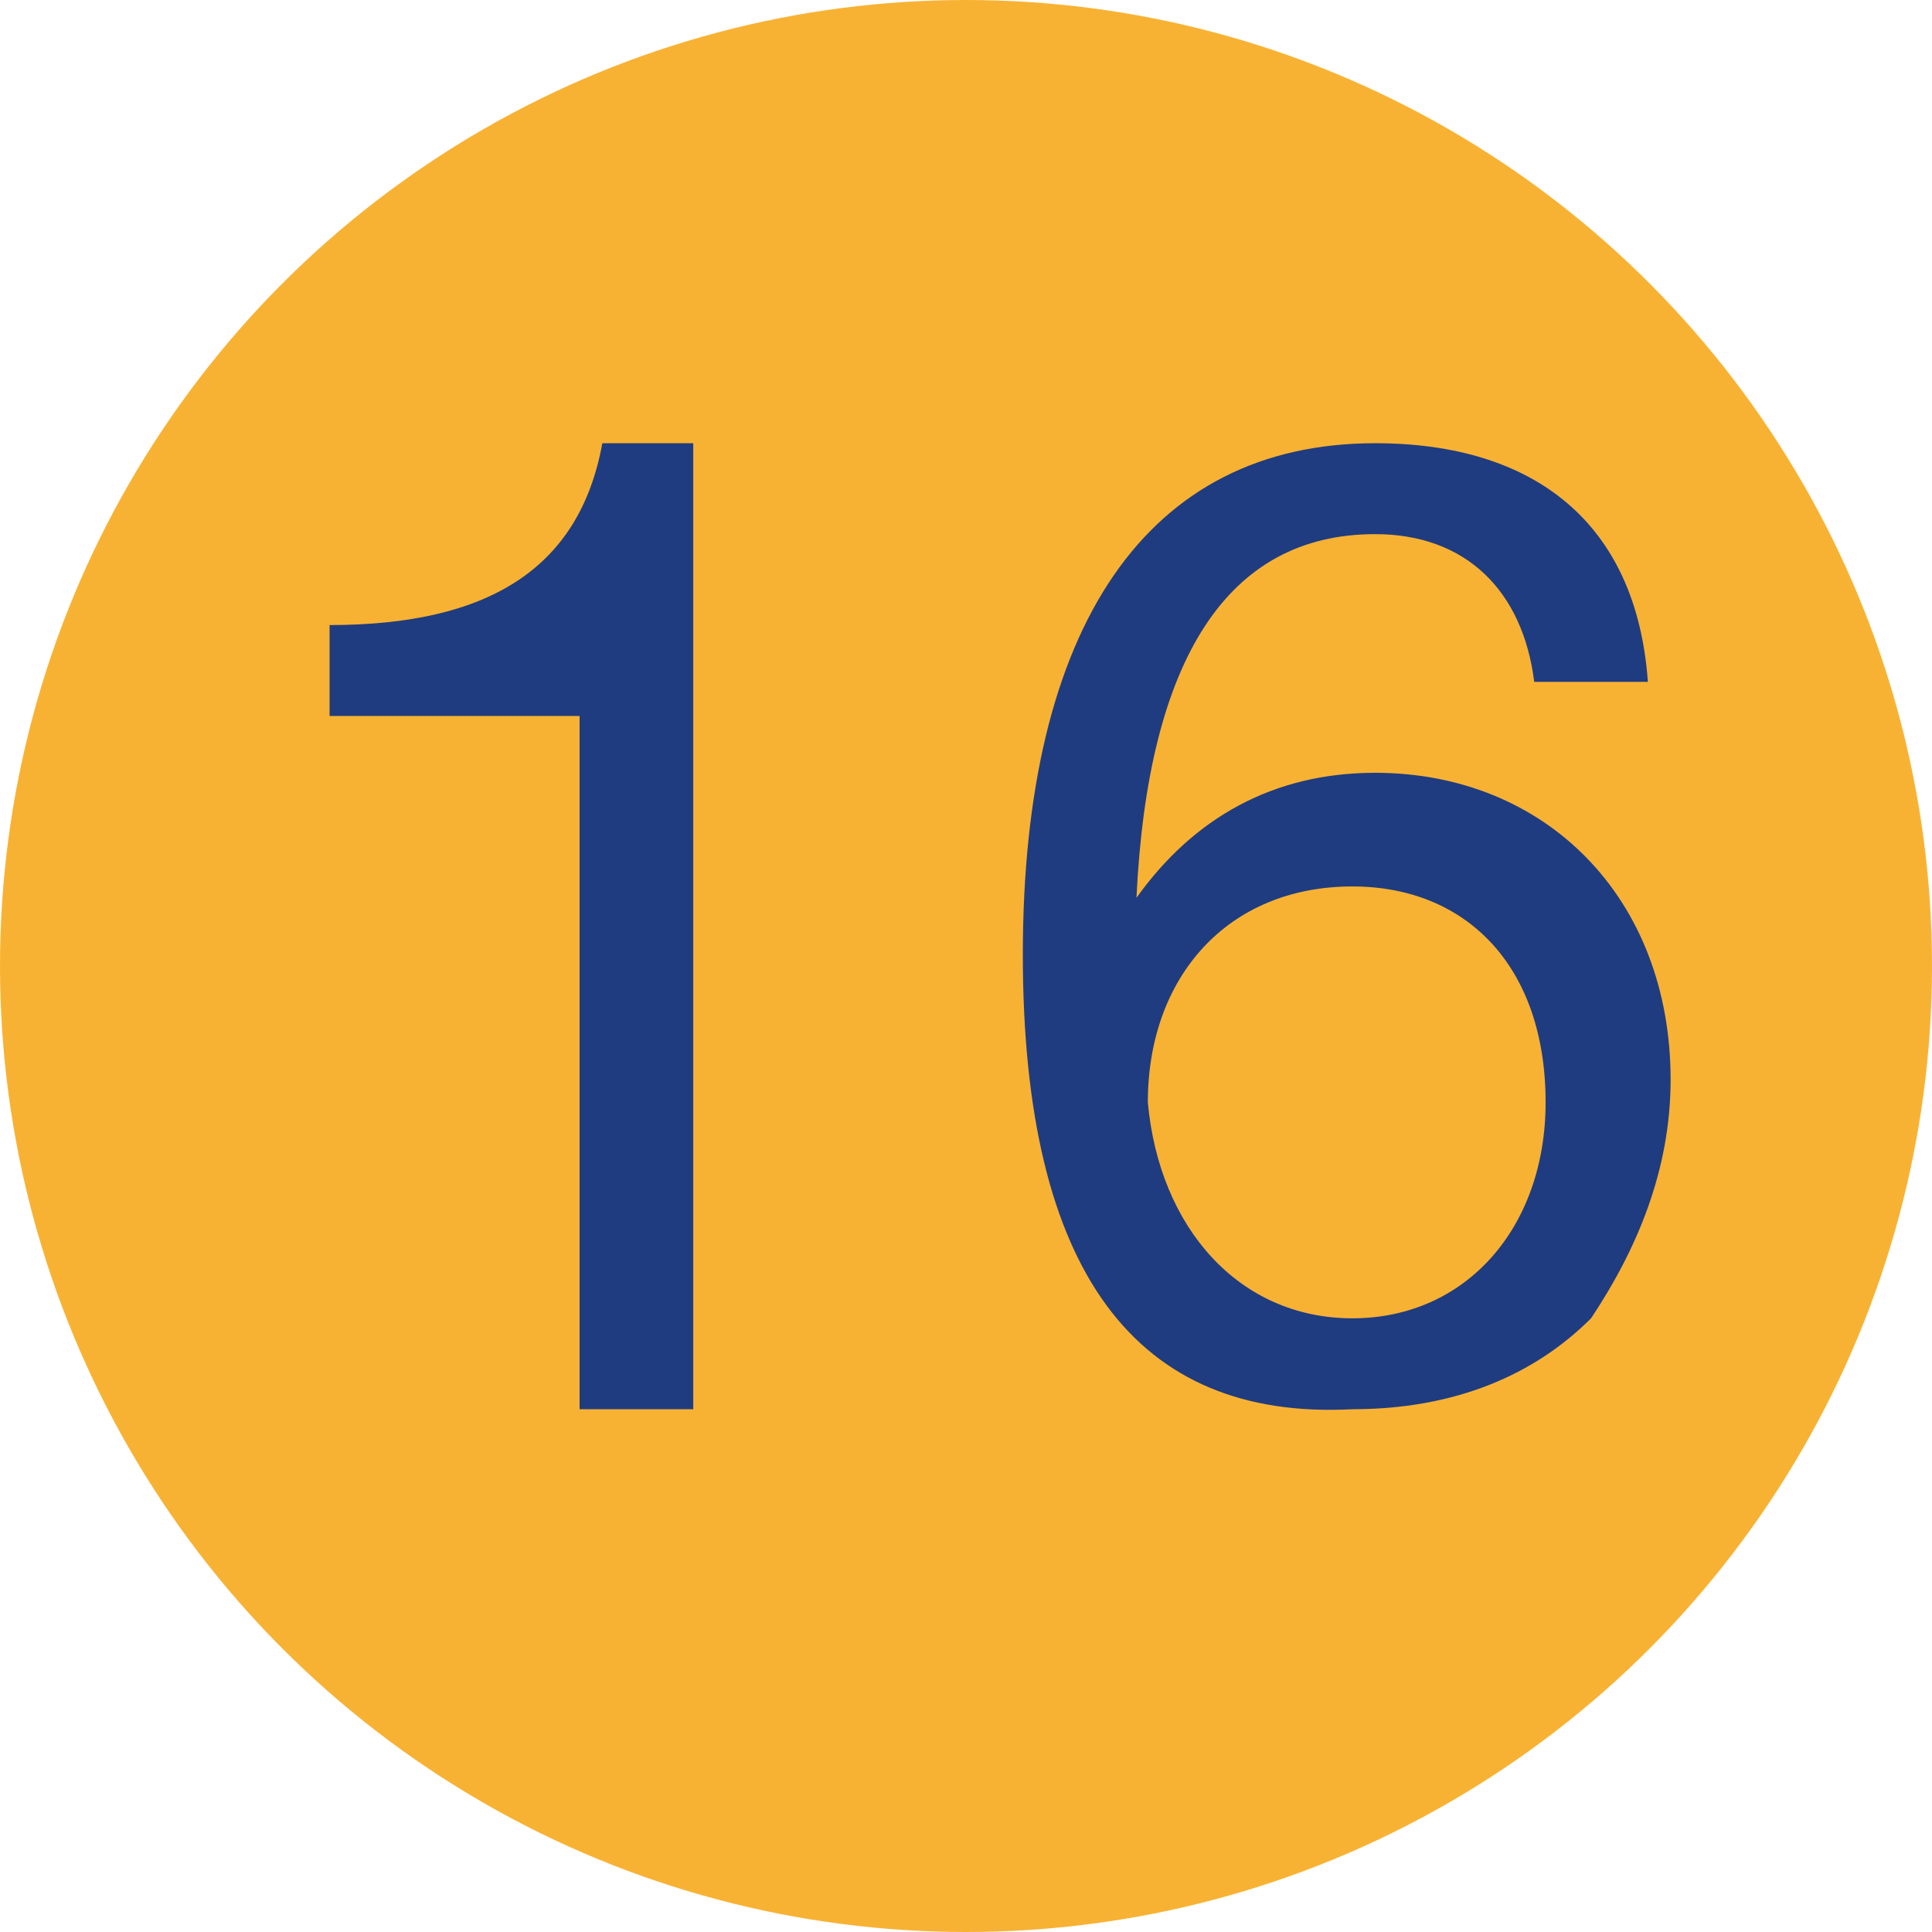 <?xml version="1.0" encoding="utf-8"?>
<!-- Generator: Adobe Illustrator 25.2.0, SVG Export Plug-In . SVG Version: 6.00 Build 0)  -->
<svg version="1.1" id="Ebene_1" xmlns="http://www.w3.org/2000/svg" xmlns:xlink="http://www.w3.org/1999/xlink" x="0px" y="0px" viewBox="0 0 17 17" style="enable-background:new 0 0 17 17;" xml:space="preserve">
<style type="text/css">
	.st0{fill:#F8B233;}
	.st1{enable-background:new    ;}
	.st2{fill:#1F3C80;}
</style>
<circle class="st0" cx="8.5" cy="8.5" r="8.5" />
<g id="_x31_7" class="st1">
	<path class="st2" d="M6.1,3.9v8.5h-1V6.3H2.9V5.5h0c1.4,0,2.2-0.5,2.4-1.6H6.1z" />
	<path class="st2" d="M14.5,6h-1c-0.1-0.8-0.6-1.3-1.4-1.3c-1.3,0-2,1.1-2.1,3.2l0,0c0.5-0.7,1.2-1.1,2.1-1.1c1.5,0,2.6,1.1,2.6,2.7   c0,0.8-0.3,1.5-0.7,2.1c-0.5,0.5-1.2,0.8-2.1,0.8C10,12.5,9,11.2,9,8.4c0-2.9,1.1-4.5,3.1-4.5C13.5,3.9,14.4,4.6,14.5,6z    M11.9,11.6c1,0,1.7-0.8,1.7-1.9c0-1.2-0.7-1.9-1.7-1.9c-1.1,0-1.8,0.8-1.8,1.9C10.2,10.8,10.9,11.6,11.9,11.6z" />
</g>
<g>
</g>
<g>
</g>
<g>
</g>
<g>
</g>
<g>
</g>
</svg>
